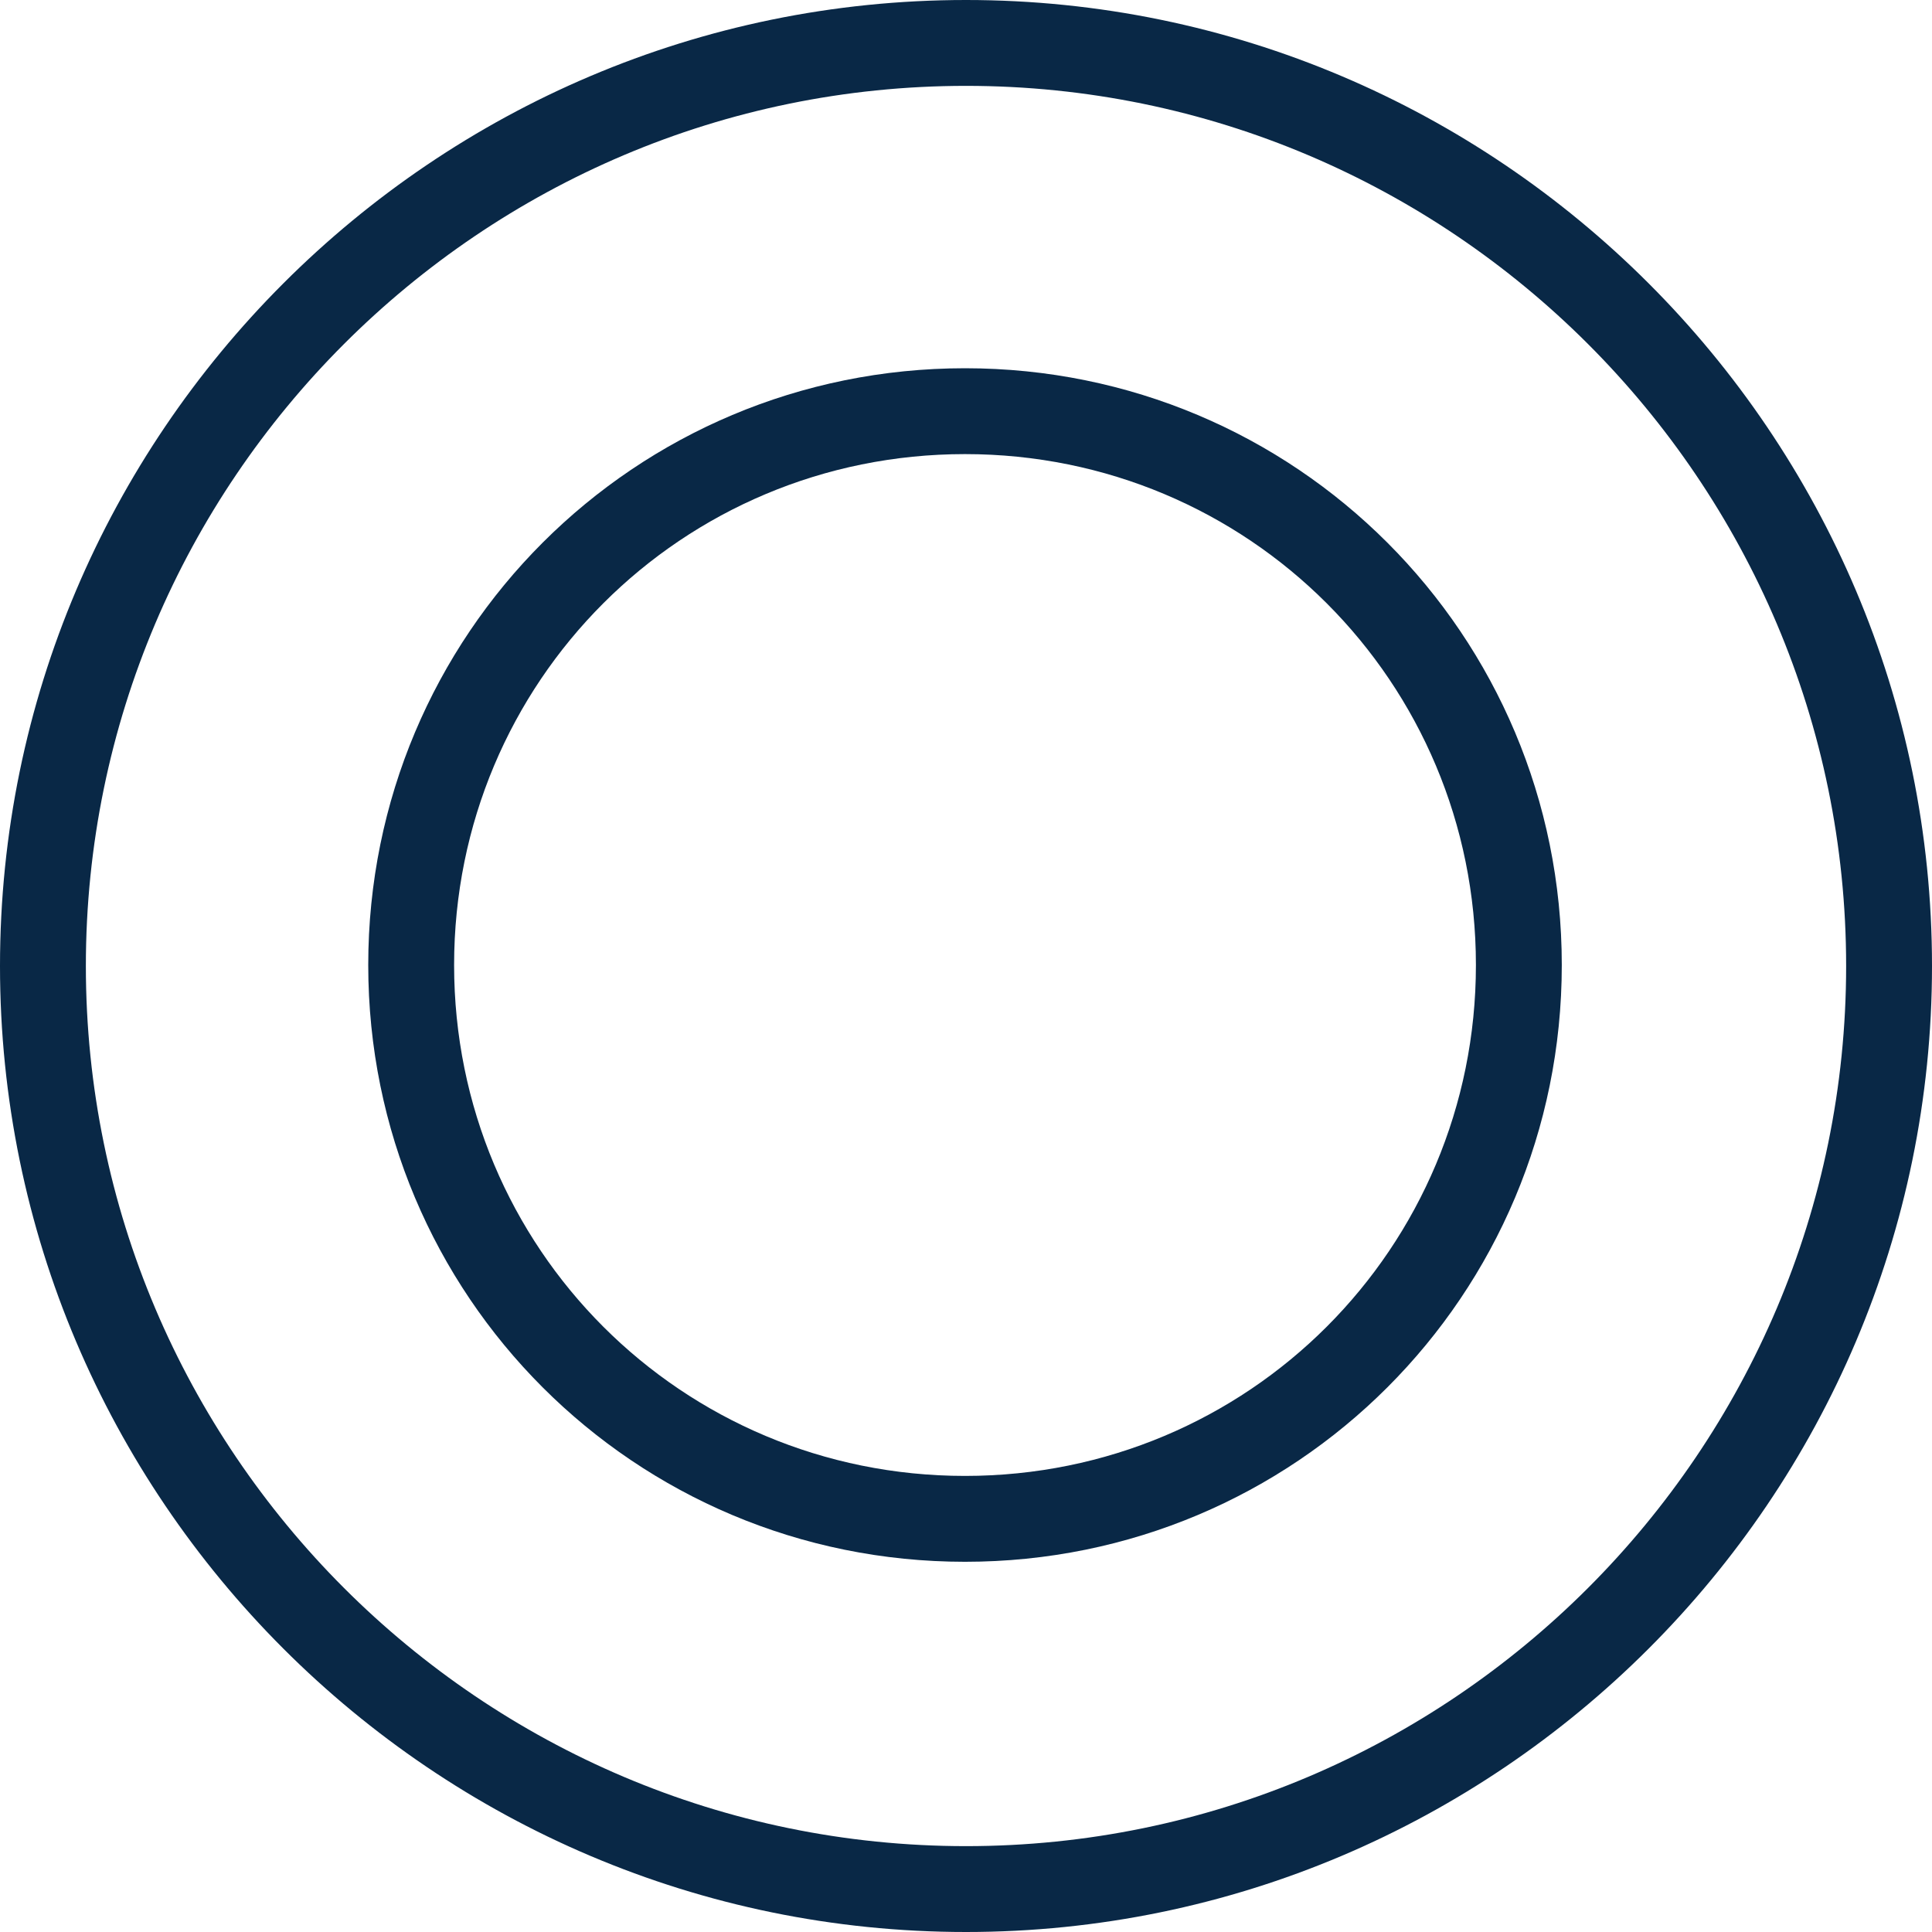 <?xml version="1.0" encoding="utf-8"?>
<!-- Generator: Adobe Illustrator 23.0.4, SVG Export Plug-In . SVG Version: 6.00 Build 0)  -->
<svg version="1.1" id="グループ_217" xmlns="http://www.w3.org/2000/svg" xmlns:xlink="http://www.w3.org/1999/xlink" x="0px"
	 y="0px" viewBox="0 0 45 45" style="enable-background:new 0 0 45 45;" xml:space="preserve">
<style type="text/css">
	.st0{fill:none;}
	.st1{fill:#092846;}
</style>
<g id="楕円形_2" transform="translate(0)">
	<g>
		<circle class="st0" cx="22.5" cy="22.5" r="22.5"/>
	</g>
	<g>
		<path class="st1" d="M22.5,45C10.1,45,0,34.9,0,22.5C0,10.1,10.1,0,22.5,0C34.9,0,45,10.1,45,22.5C45,34.9,34.9,45,22.5,45z
			 M22.5,2C11.2,2,2,11.2,2,22.5S11.2,43,22.5,43S43,33.8,43,22.5S33.8,2,22.5,2z"/>
	</g>
</g>
<g id="楕円形_3" transform="translate(8.577 8.577)">
	<g>
		<circle class="st0" cx="13.9" cy="13.9" r="13.9"/>
	</g>
	<g>
		<path class="st1" d="M13.9,27.8C6.2,27.8,0,21.6,0,13.9C0,6.2,6.2,0,13.9,0c7.7,0,13.9,6.2,13.9,13.9
			C27.8,21.6,21.6,27.8,13.9,27.8z M13.9,2C7.3,2,2,7.3,2,13.9s5.3,11.9,11.9,11.9s11.9-5.3,11.9-11.9S20.5,2,13.9,2z"/>
	</g>
</g>
</svg>
